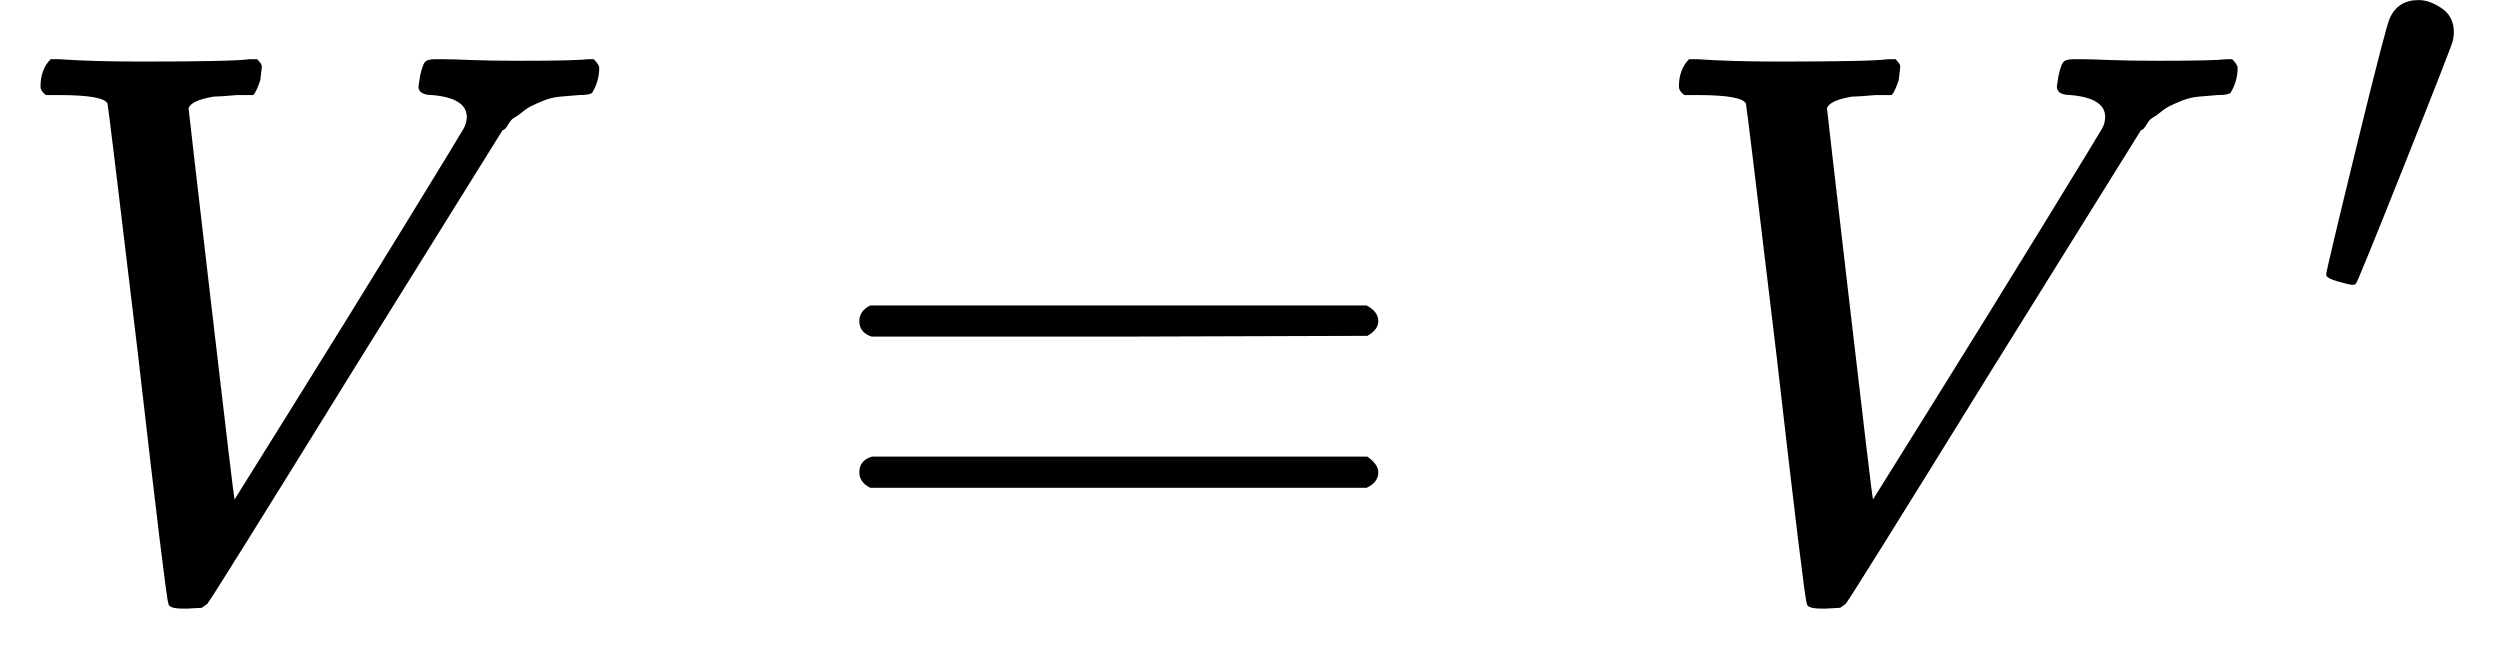 <svg version="1.1" style="vertical-align: -0.186ex;" xmlns="http://www.w3.org/2000/svg" width="3208.3px" height="841px"   viewBox="0 -759 3208.3 841" xmlns:xlink="http://www.w3.org/1999/xlink"><defs><path id="MJX-853-TEX-I-1D449" d="M52 648Q52 670 65 683H76Q118 680 181 680Q299 680 320 683H330Q336 677 336 674T334 656Q329 641 325 637H304Q282 635 274 635Q245 630 242 620Q242 618 271 369T301 118L374 235Q447 352 520 471T595 594Q599 601 599 609Q599 633 555 637Q537 637 537 648Q537 649 539 661Q542 675 545 679T558 683Q560 683 570 683T604 682T668 681Q737 681 755 683H762Q769 676 769 672Q769 655 760 640Q757 637 743 637Q730 636 719 635T698 630T682 623T670 615T660 608T652 599T645 592L452 282Q272 -9 266 -16Q263 -18 259 -21L241 -22H234Q216 -22 216 -15Q213 -9 177 305Q139 623 138 626Q133 637 76 637H59Q52 642 52 648Z"></path><path id="MJX-853-TEX-N-3D" d="M56 347Q56 360 70 367H707Q722 359 722 347Q722 336 708 328L390 327H72Q56 332 56 347ZM56 153Q56 168 72 173H708Q722 163 722 153Q722 140 707 133H70Q56 140 56 153Z"></path><path id="MJX-853-TEX-V-2032" d="M79 43Q73 43 52 49T30 61Q30 68 85 293T146 528Q161 560 198 560Q218 560 240 545T262 501Q262 496 260 486Q259 479 173 263T84 45T79 43Z"></path></defs><g stroke="currentColor" fill="currentColor" stroke-width="0" transform="scale(1,-1)"><g ><g ><use  xlink:href="#MJX-853-TEX-I-1D449"></use></g><g  transform="translate(1046.8,0)"><use  xlink:href="#MJX-853-TEX-N-3D"></use></g><g  transform="translate(2102.6,0)"><g ><use  xlink:href="#MJX-853-TEX-I-1D449"></use></g><g  transform="translate(861.3,363) scale(0.707)"><use  xlink:href="#MJX-853-TEX-V-2032"></use></g></g></g></g></svg>